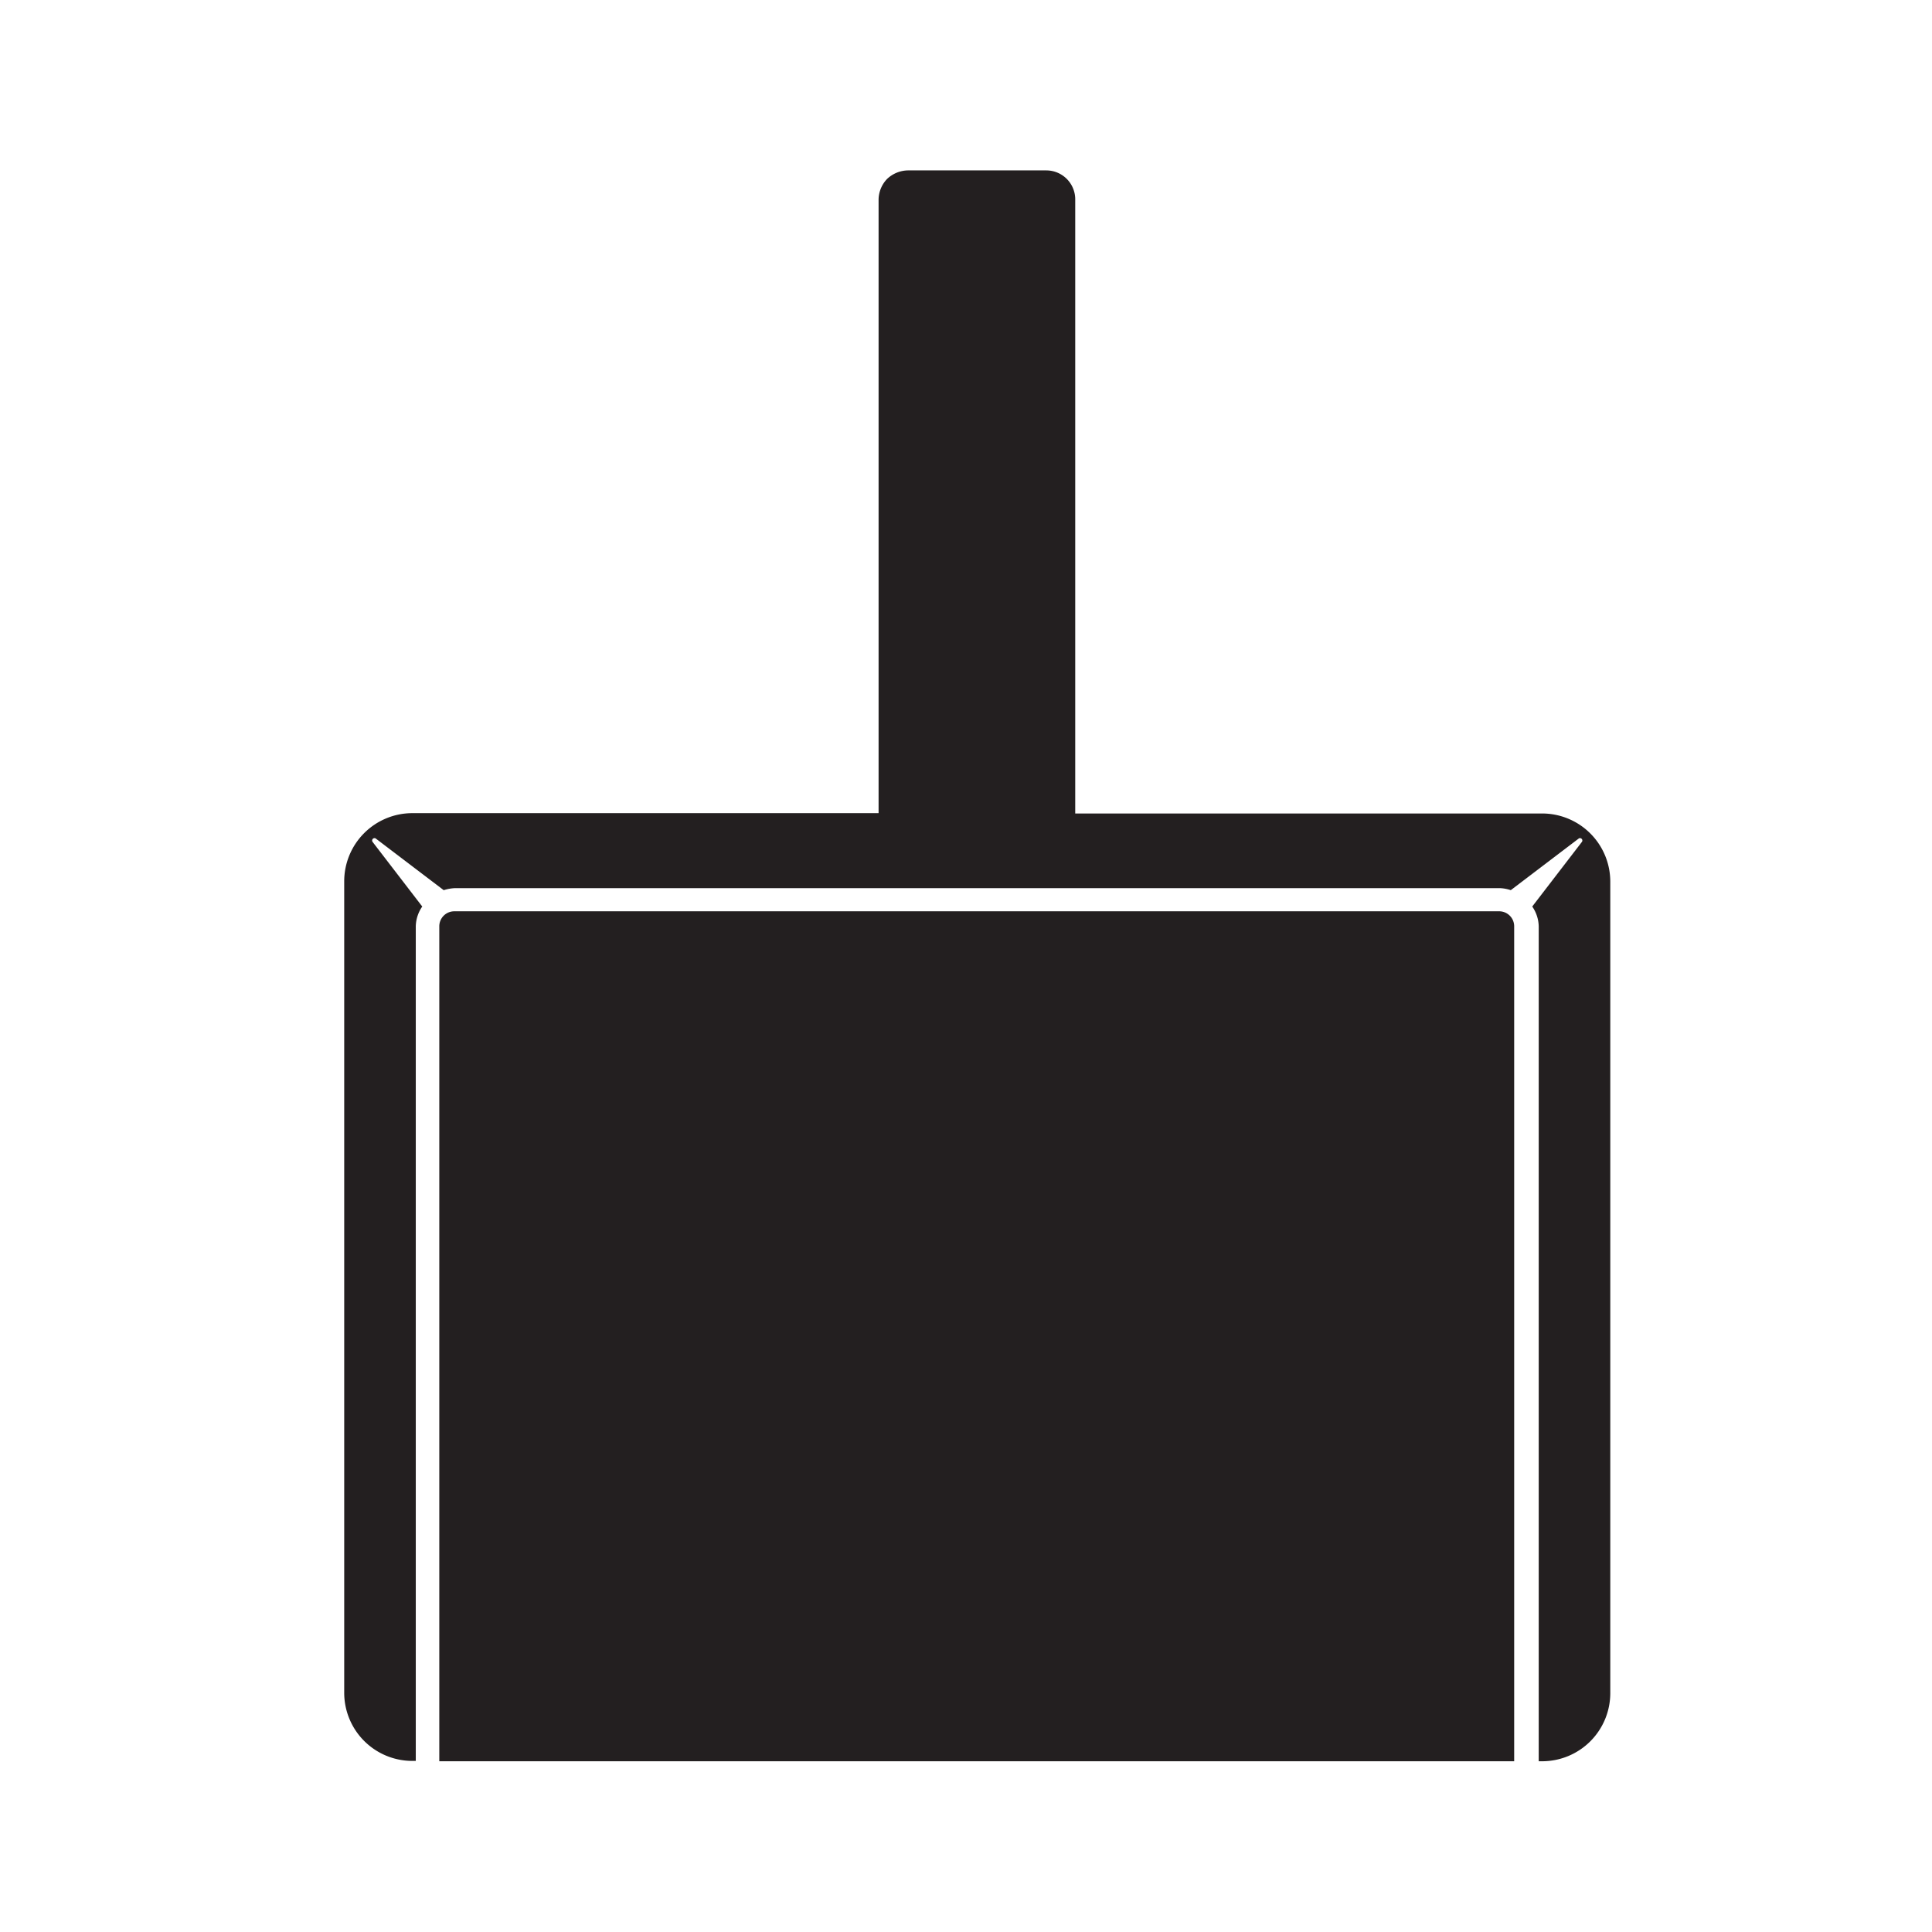 <svg xmlns="http://www.w3.org/2000/svg" viewBox="0 0 56.69 56.69"><defs><style>.cls-1{fill:#231f20;}</style></defs><title>MenuIconDustpan sets and dusters</title><g id="v1"><path class="cls-1" d="M44,26.74H13.33a.44.44,0,0,0-.44.44v24.5H44.43V27.18A.44.44,0,0,0,44,26.74Z"/><path class="cls-1" d="M45.22,23.87H31.55v-18A.85.85,0,0,0,30.7,5H26.64a.91.91,0,0,0-.61.25.89.89,0,0,0-.25.61v18H12.1a2,2,0,0,0-2,2V49.67a2,2,0,0,0,2,2h.1V27.18a1.06,1.06,0,0,1,.19-.58l-1.46-1.9a.07.07,0,0,1,.09-.1l2,1.52a1.28,1.28,0,0,1,.34-.06H44a1.14,1.14,0,0,1,.33.06l2-1.52a.07.07,0,0,1,.09.1l-1.46,1.9a1.06,1.06,0,0,1,.19.58v24.5h.1a2,2,0,0,0,2-2V25.88A2,2,0,0,0,45.22,23.87Z"/></g></svg>